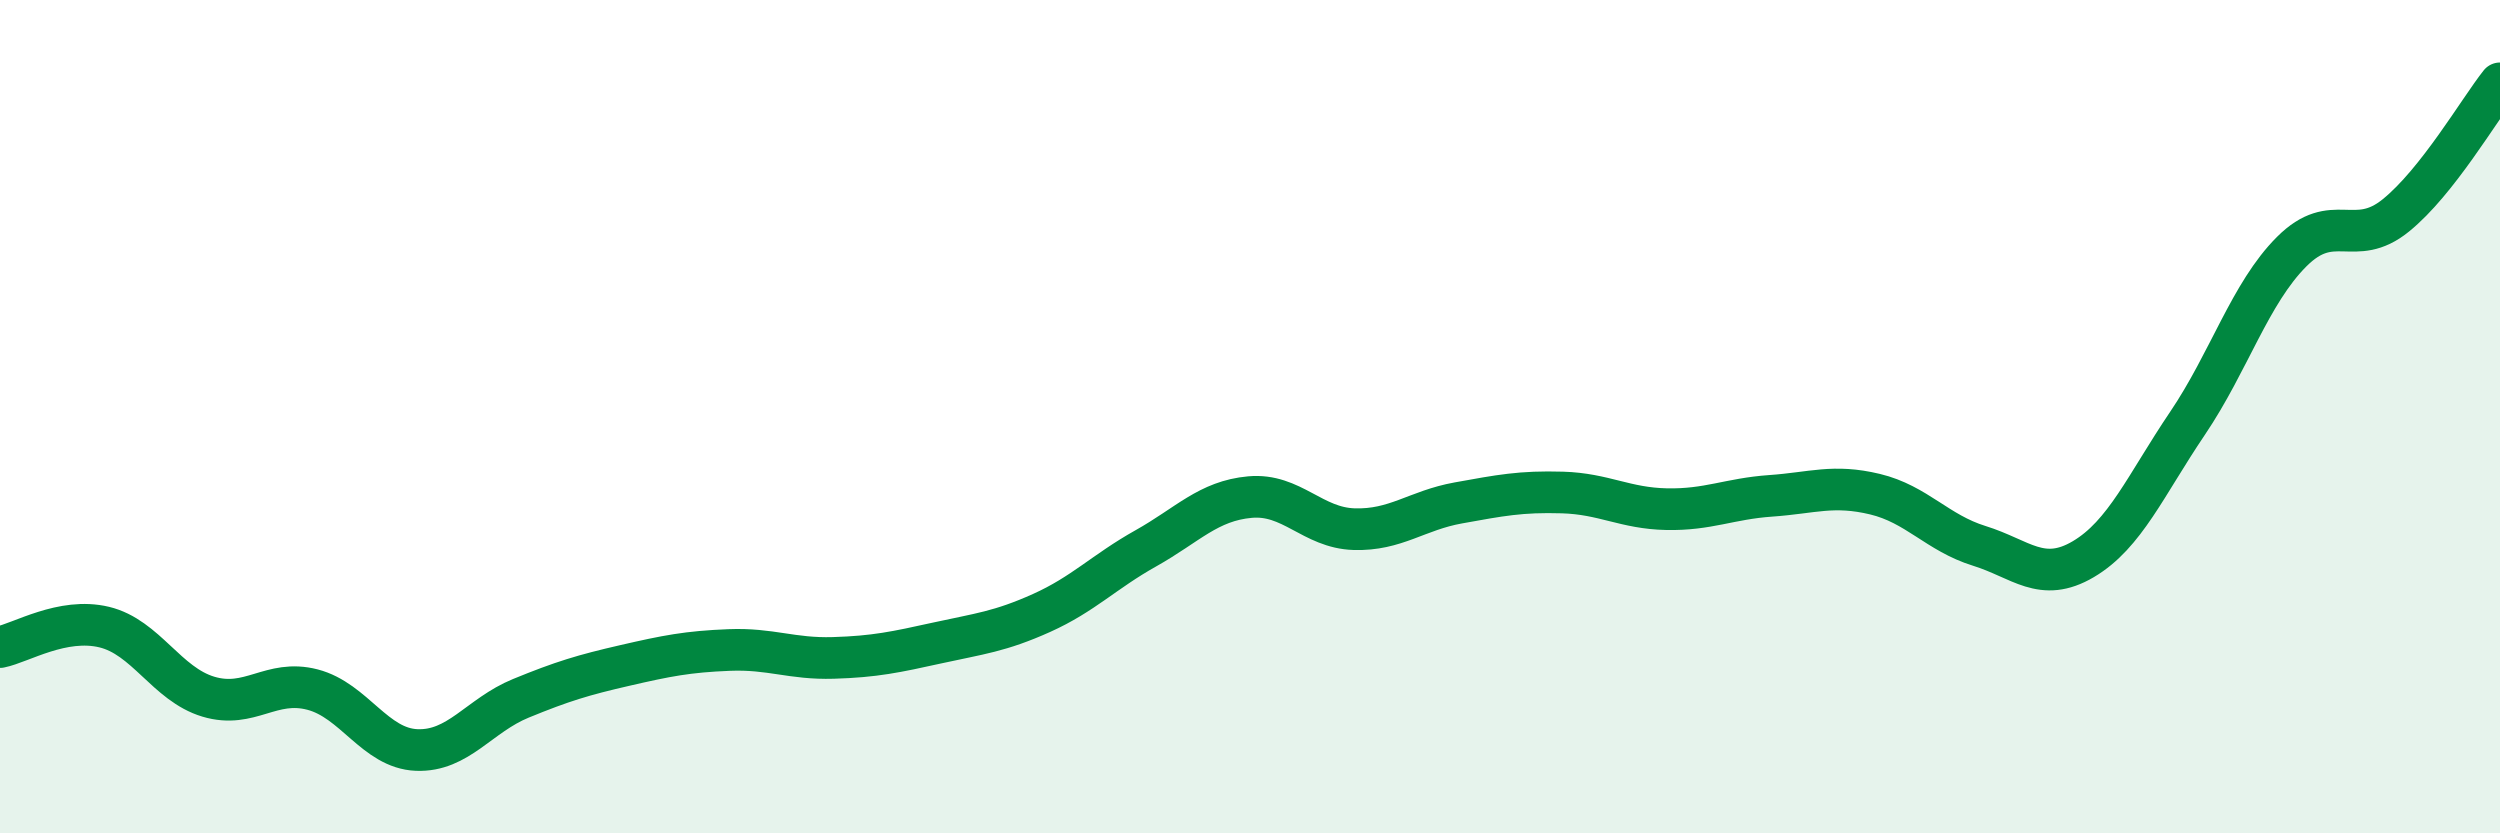 
    <svg width="60" height="20" viewBox="0 0 60 20" xmlns="http://www.w3.org/2000/svg">
      <path
        d="M 0,15.53 C 0.5,15.43 1.5,14.81 2.5,15.05 C 3.5,15.29 4,16.42 5,16.72 C 6,17.02 6.5,16.29 7.5,16.55 C 8.5,16.81 9,17.96 10,18 C 11,18.04 11.5,17.17 12.5,16.76 C 13.5,16.35 14,16.2 15,15.97 C 16,15.74 16.5,15.64 17.5,15.6 C 18.5,15.56 19,15.82 20,15.79 C 21,15.76 21.5,15.65 22.5,15.43 C 23.5,15.21 24,15.16 25,14.71 C 26,14.26 26.5,13.72 27.5,13.16 C 28.5,12.6 29,12.02 30,11.93 C 31,11.84 31.5,12.67 32.5,12.7 C 33.5,12.73 34,12.25 35,12.07 C 36,11.89 36.5,11.79 37.5,11.82 C 38.5,11.85 39,12.2 40,12.22 C 41,12.24 41.5,11.97 42.5,11.9 C 43.5,11.83 44,11.62 45,11.86 C 46,12.1 46.5,12.79 47.5,13.1 C 48.5,13.41 49,14.01 50,13.42 C 51,12.83 51.5,11.64 52.5,10.16 C 53.5,8.68 54,7.04 55,6.04 C 56,5.04 56.5,5.98 57.5,5.17 C 58.5,4.36 59.5,2.63 60,2L60 20L0 20Z"
        fill="#008740"
        opacity="0.1"
        stroke-linecap="round"
        stroke-linejoin="round"
      />
      <path
        d="M 0,15.53 C 0.5,15.43 1.5,14.81 2.5,15.05 C 3.5,15.29 4,16.42 5,16.72 C 6,17.02 6.5,16.29 7.5,16.55 C 8.5,16.81 9,17.96 10,18 C 11,18.04 11.5,17.17 12.5,16.76 C 13.5,16.35 14,16.2 15,15.97 C 16,15.74 16.5,15.64 17.5,15.6 C 18.5,15.56 19,15.82 20,15.79 C 21,15.76 21.5,15.65 22.5,15.43 C 23.5,15.21 24,15.16 25,14.71 C 26,14.26 26.5,13.72 27.5,13.16 C 28.5,12.6 29,12.02 30,11.93 C 31,11.84 31.5,12.67 32.5,12.7 C 33.5,12.73 34,12.25 35,12.07 C 36,11.89 36.5,11.79 37.5,11.82 C 38.5,11.85 39,12.2 40,12.22 C 41,12.24 41.5,11.97 42.5,11.9 C 43.5,11.83 44,11.62 45,11.86 C 46,12.1 46.5,12.79 47.5,13.1 C 48.5,13.41 49,14.01 50,13.42 C 51,12.83 51.5,11.64 52.5,10.16 C 53.5,8.68 54,7.04 55,6.04 C 56,5.04 56.5,5.98 57.5,5.17 C 58.5,4.36 59.5,2.63 60,2"
        stroke="#008740"
        stroke-width="1"
        fill="none"
        stroke-linecap="round"
        stroke-linejoin="round"
      />
    </svg>
  